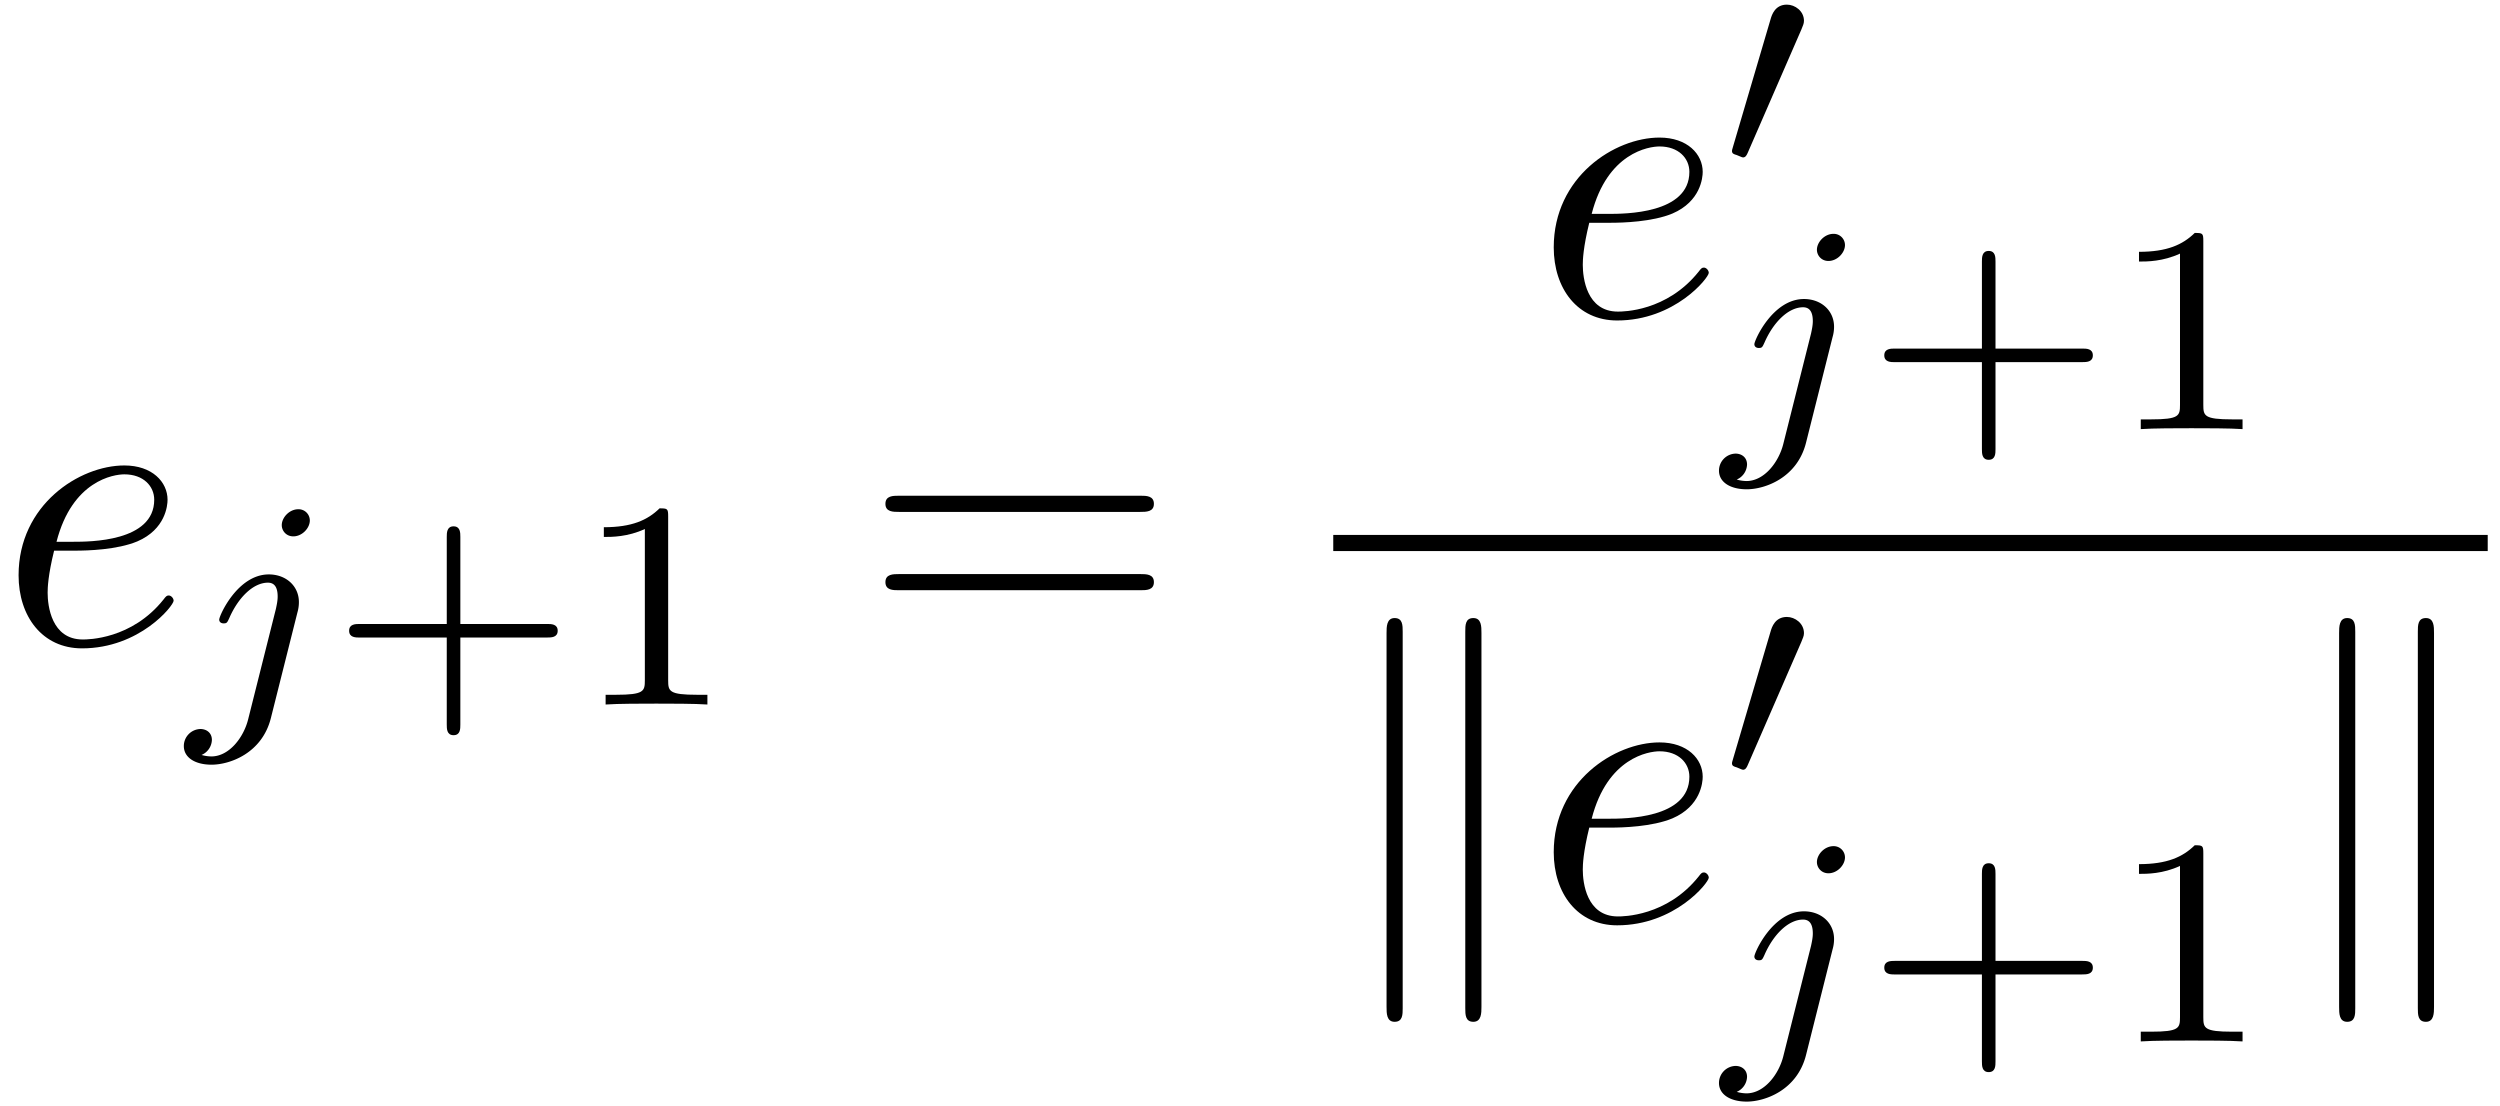 <svg xmlns="http://www.w3.org/2000/svg" xmlns:xlink="http://www.w3.org/1999/xlink" width="113" height="50" viewBox="1872.02 1483.064 67.547 29.888"><defs><path id="g1-107" d="M1.876-7.81c0-.175 0-.372-.218-.372s-.218.24-.218.404V2.324c0 .174 0 .403.218.403s.218-.196.218-.37zm2.128.032c0-.175 0-.404-.219-.404s-.218.197-.218.371V2.356c0 .175 0 .371.218.371s.219-.24.219-.403z"/><path id="g3-101" d="M2.04-2.52c.316 0 1.124-.022 1.67-.25.763-.328.817-.972.817-1.125 0-.48-.414-.927-1.167-.927-1.21 0-2.858 1.058-2.858 2.967C.502-.742 1.145.12 2.215.12c1.56 0 2.476-1.156 2.476-1.287 0-.066-.066-.142-.131-.142-.055 0-.076.022-.142.109C3.556-.12 2.368-.12 2.236-.12c-.85 0-.949-.916-.949-1.265 0-.131.011-.47.175-1.135zm-.513-.24c.426-1.658 1.55-1.822 1.833-1.822.513 0 .807.317.807.687 0 1.135-1.745 1.135-2.192 1.135z"/><path id="g4-43" d="M3.475-1.81h2.343c.112 0 .287 0 .287-.183s-.175-.183-.287-.183H3.475v-2.351c0-.112 0-.287-.183-.287s-.184.175-.184.287v2.351H.758c-.112 0-.288 0-.288.183s.176.184.287.184h2.351V.542c0 .112 0 .287.184.287s.183-.175.183-.287z"/><path id="g4-49" d="M2.503-5.077c0-.215-.016-.223-.232-.223-.326.319-.749.51-1.506.51v.263c.215 0 .646 0 1.108-.215v4.088c0 .295-.024.391-.781.391H.813V0c.327-.024 1.012-.024 1.37-.024s1.053 0 1.38.024v-.263h-.28c-.756 0-.78-.096-.78-.39z"/><path id="g5-61" d="M7.495-3.567c.163 0 .37 0 .37-.218s-.207-.219-.36-.219H.971c-.153 0-.36 0-.36.219s.207.218.37.218zm.01 2.116c.153 0 .36 0 .36-.218s-.207-.218-.37-.218H.982c-.164 0-.371 0-.371.218s.207.218.36.218z"/><path id="g2-106" d="M3.292-4.973a.304.304 0 0 0-.311-.303c-.24 0-.447.223-.447.43 0 .152.12.303.311.303.24 0 .447-.223.447-.43M1.626.399c-.12.486-.51 1.004-.996 1.004a1 1 0 0 1-.263-.04.46.46 0 0 0 .279-.407C.646.766.502.662.335.662a.46.46 0 0 0-.447.462c0 .303.295.502.75.502.486 0 1.362-.303 1.602-1.26l.717-2.853a1 1 0 0 0 .04-.279c0-.438-.35-.749-.813-.749-.845 0-1.34 1.116-1.34 1.22 0 .071.057.103.12.103.088 0 .096-.024.152-.143.239-.55.645-.957 1.044-.957.167 0 .263.112.263.375 0 .112-.024.223-.048.335z"/><path id="g0-48" d="M2.112-3.778c.04-.103.072-.16.072-.239 0-.263-.24-.438-.462-.438-.32 0-.407.279-.439.39L.271-.63c-.032.096-.032.12-.032.128 0 .072.048.088.128.111.143.064.159.064.175.064.024 0 .072 0 .127-.135z"/></defs><g id="page1"><use xlink:href="#g3-101" x="1872.02" y="1500.462"/><use xlink:href="#g2-106" x="1877.099" y="1502.099"/><use xlink:href="#g4-43" x="1880.983" y="1502.099"/><use xlink:href="#g4-49" x="1887.57" y="1502.099"/><use xlink:href="#g5-61" x="1895.332" y="1500.462"/><use xlink:href="#g3-101" x="1913.498" y="1491.603"/><use xlink:href="#g0-48" x="1918.577" y="1487.644"/><use xlink:href="#g2-106" x="1918.577" y="1494.658"/><use xlink:href="#g4-43" x="1922.461" y="1494.658"/><use xlink:href="#g4-49" x="1929.048" y="1494.658"/><path d="M1908.043 1497.517h31.192v.436h-31.192z"/><use xlink:href="#g1-107" x="1908.043" y="1507.945"/><use xlink:href="#g3-101" x="1913.498" y="1507.945"/><use xlink:href="#g0-48" x="1918.577" y="1504.188"/><use xlink:href="#g2-106" x="1918.577" y="1511.202"/><use xlink:href="#g4-43" x="1922.461" y="1511.202"/><use xlink:href="#g4-49" x="1929.048" y="1511.202"/><use xlink:href="#g1-107" x="1933.78" y="1507.945"/></g><script type="text/ecmascript">if(window.parent.postMessage)window.parent.postMessage(&quot;15.67094|84.75|37.5|&quot;+window.location,&quot;*&quot;);</script></svg>